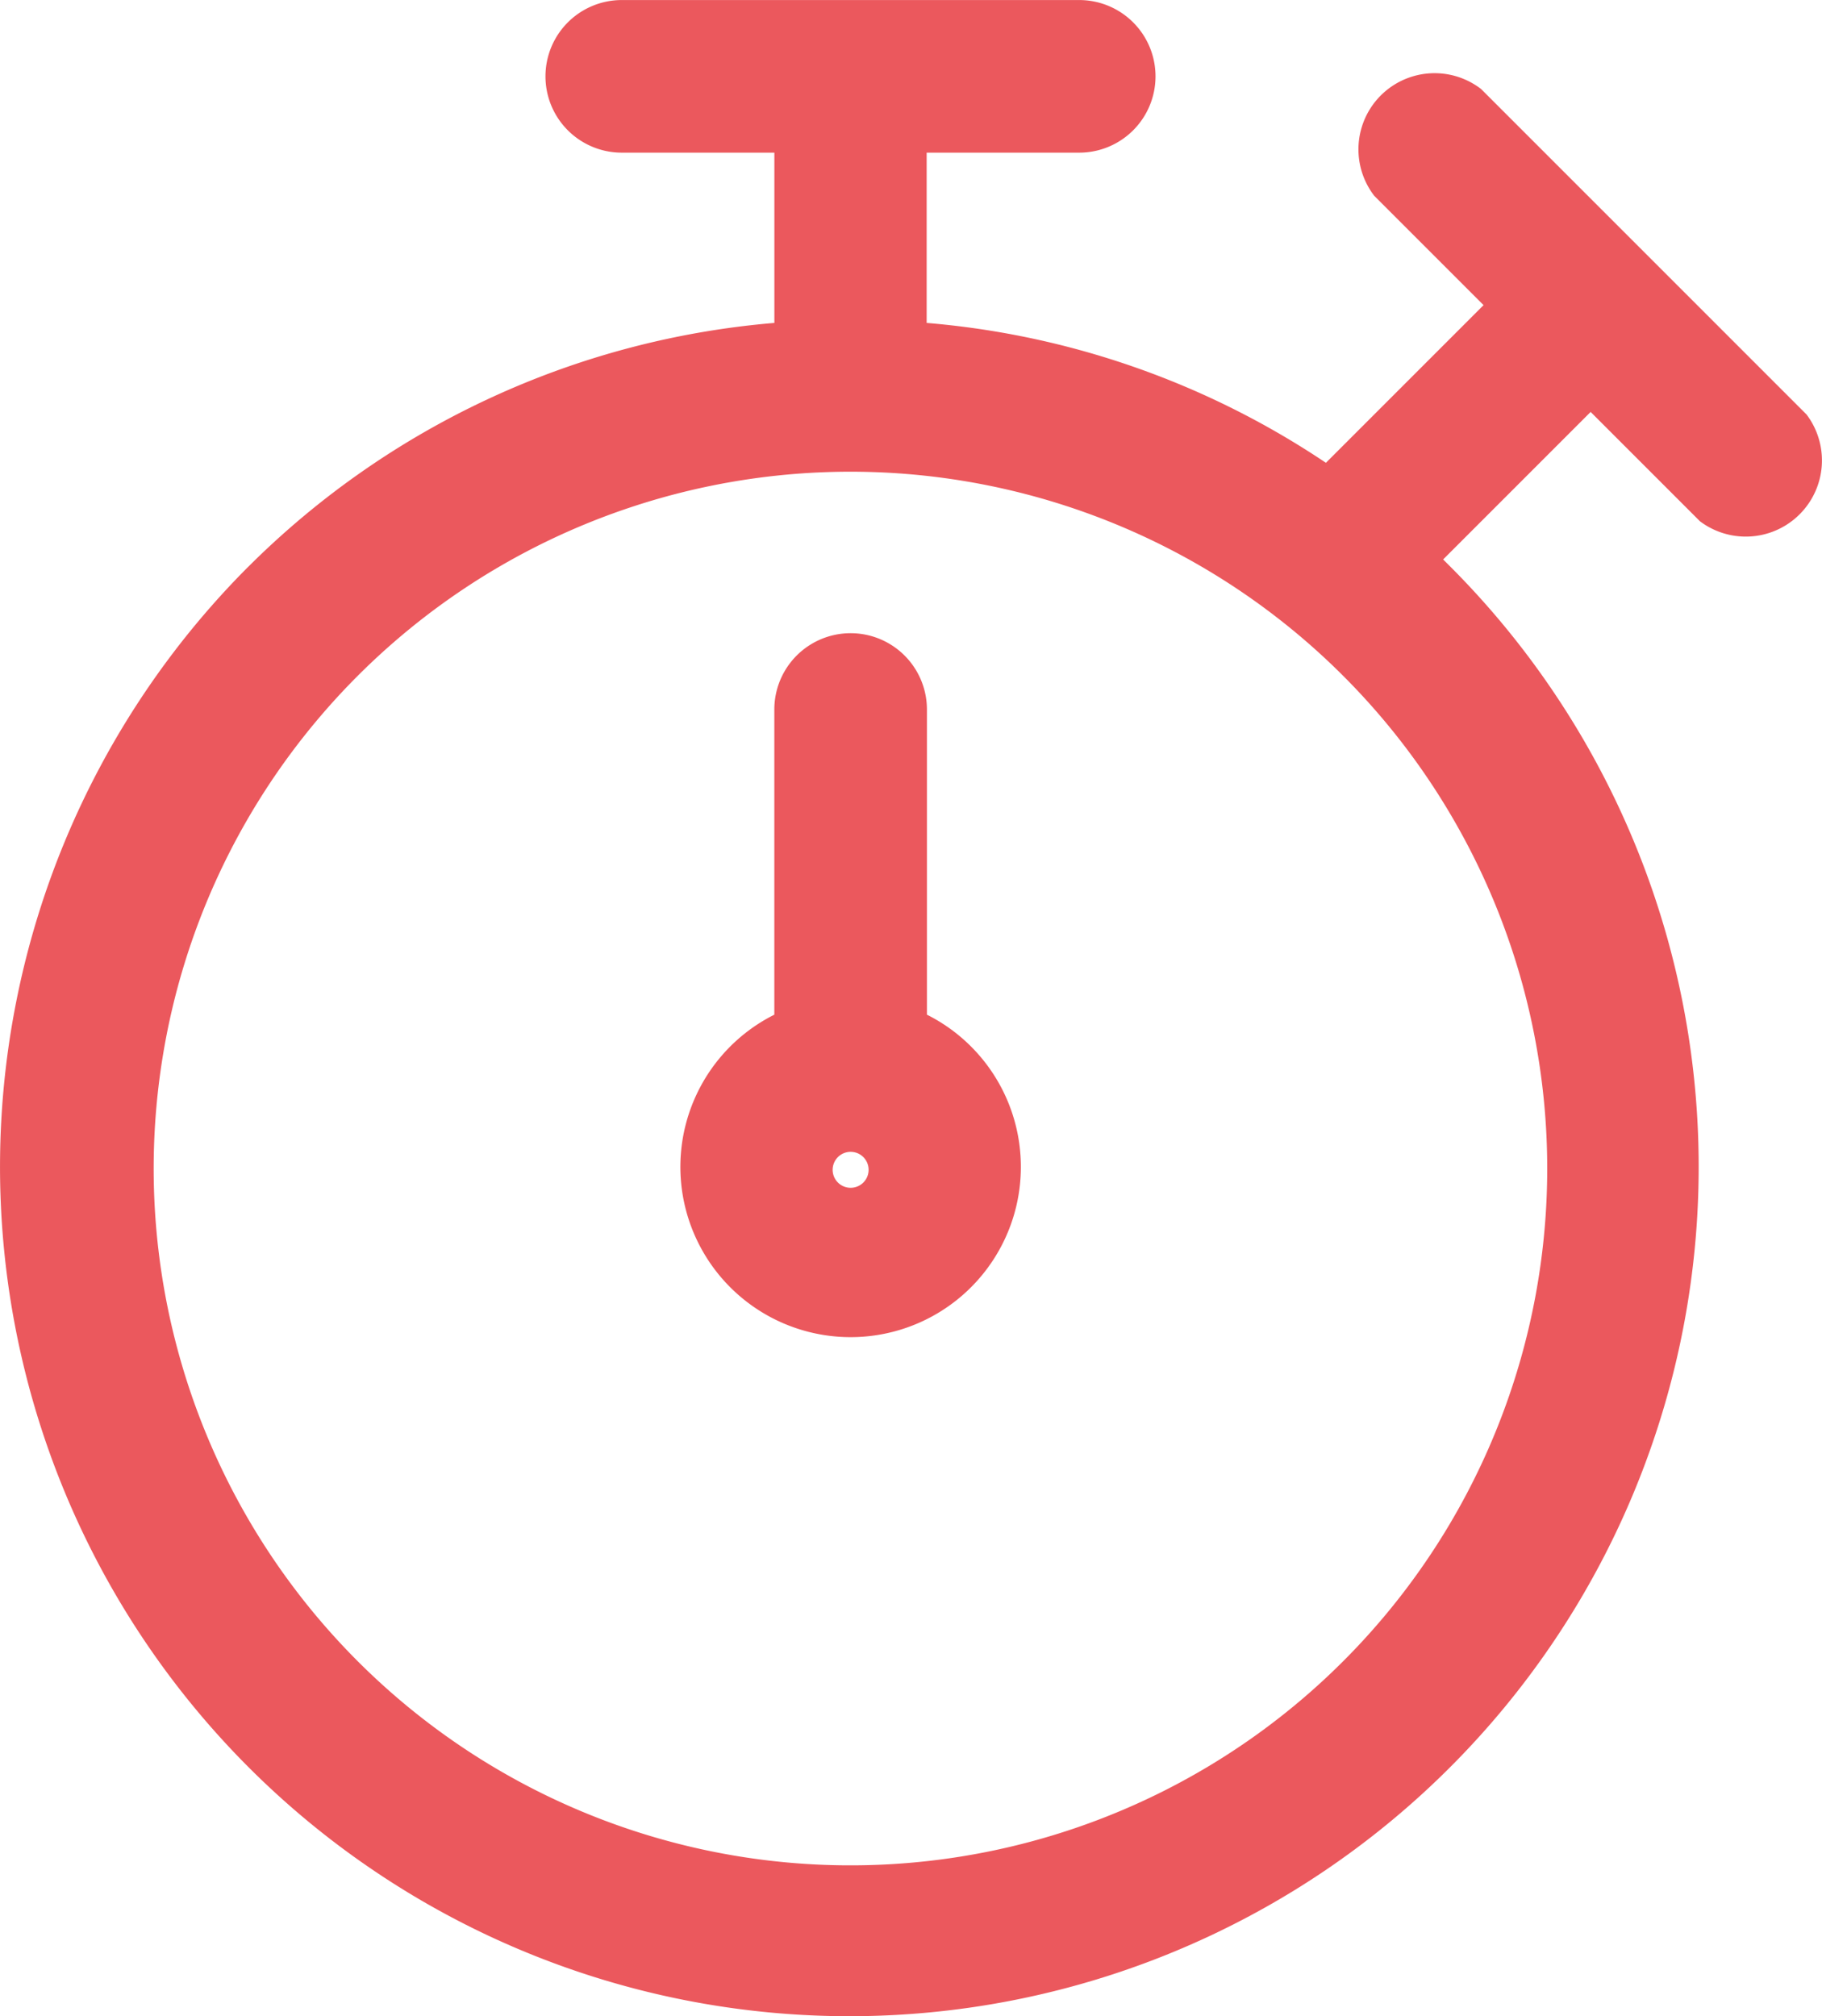 <?xml version="1.0" encoding="utf-8"?>
<svg xmlns="http://www.w3.org/2000/svg" width="40.667" height="45" viewBox="0 0 40.667 45">
  <g id="set-timer" transform="translate(-148.678 -57.681)">
    <path id="Path_62351" data-name="Path 62351" d="M154.212,70.337a18.957,18.957,0,1,0,26.847,0l-.17-.17,3.292-3.292,2.44,2.44h0A1.7,1.7,0,0,0,189,66.932l-7.265-7.265a1.7,1.7,0,0,0-2.384,2.384l2.44,2.44-3.519,3.519h0a18.783,18.783,0,0,0-8.911-3.122v-3.8h3.405a1.7,1.7,0,1,0,0-3.406H162.556a1.7,1.7,0,1,0,0,3.406h3.406v3.8a18.844,18.844,0,0,0-11.749,5.449Zm29,13.452a15.552,15.552,0,1,1-4.541-11.011,15.552,15.552,0,0,1,4.541,11.011Z" fill="#eb585d"/>
    <path id="Path_62352" data-name="Path 62352" d="M303.985,205.634v-6.811a1.7,1.7,0,1,0-3.406,0v6.811a3.8,3.8,0,1,0,3.406,0Zm-1.419,3.746a.4.4,0,1,1-.568-.567.4.4,0,1,1,.568.567Z" transform="translate(-134.618 -125.307)" fill="#eb585d"/>
  </g>
</svg>
